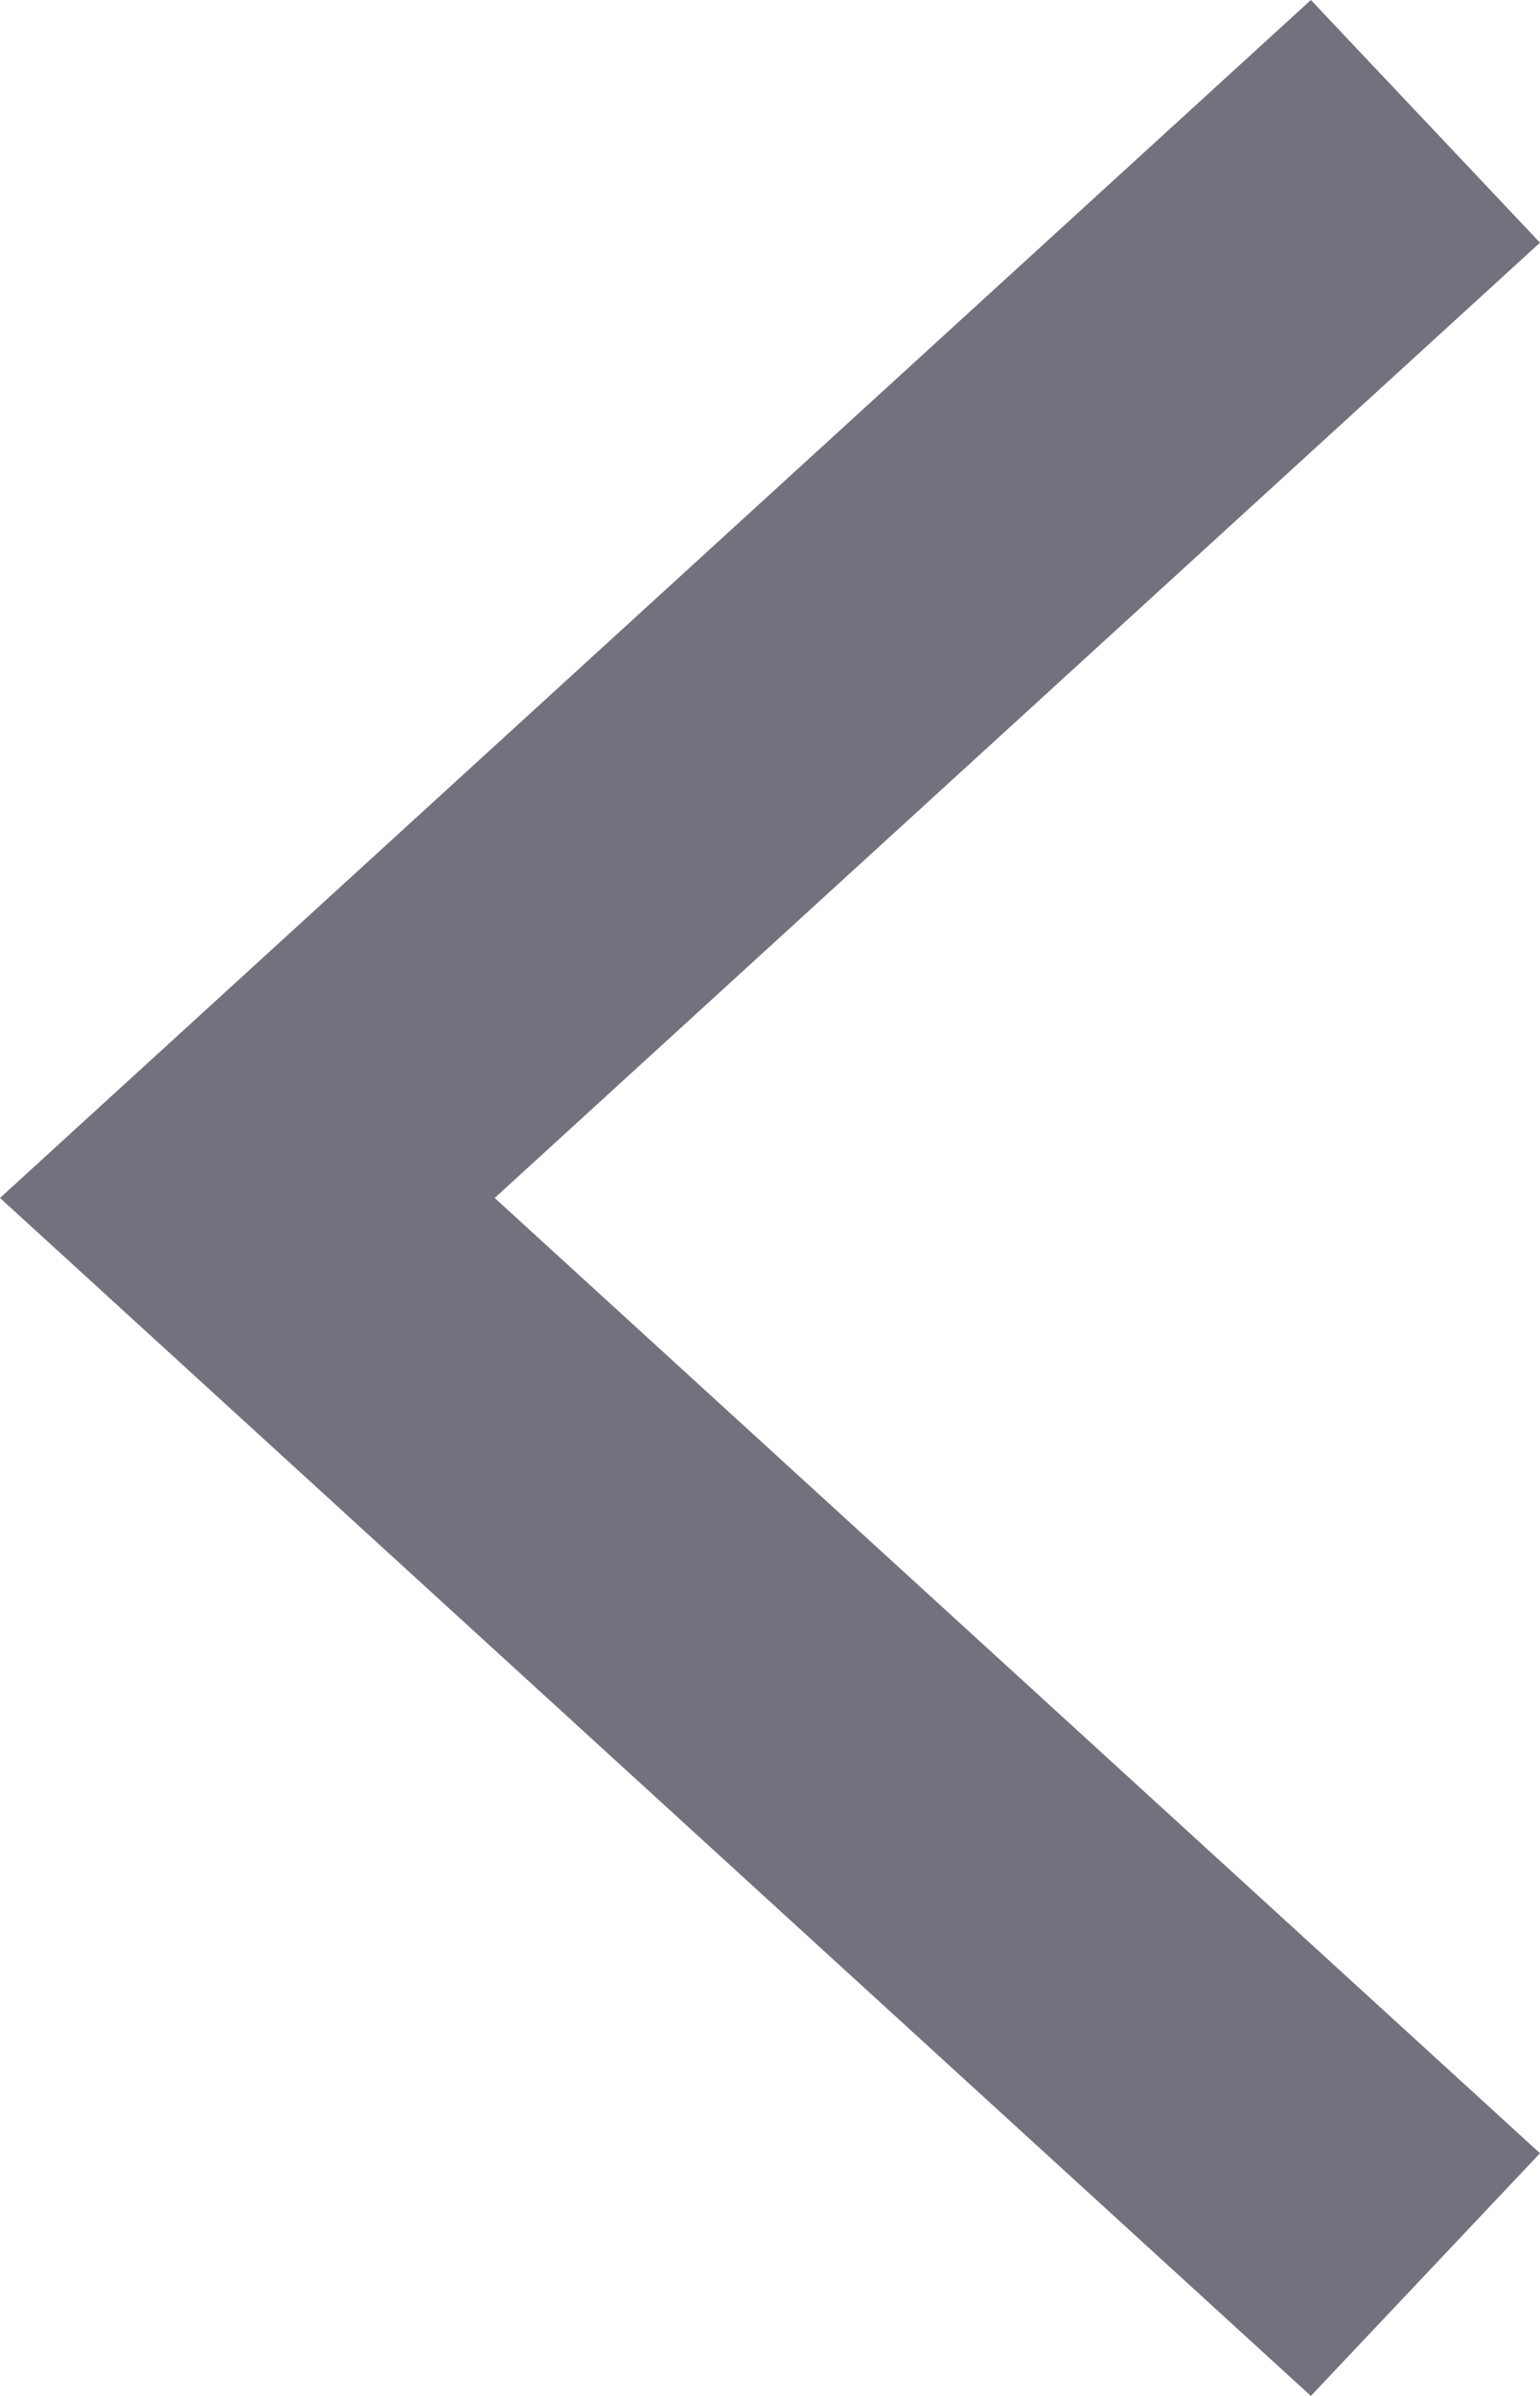 <?xml version="1.0" encoding="UTF-8"?>
<svg width="9px" height="14px" viewBox="0 0 9 14" version="1.1" xmlns="http://www.w3.org/2000/svg" xmlns:xlink="http://www.w3.org/1999/xlink">
    <title>9F0556F4-3DFF-4FD6-8F2F-A0BE2A354453</title>
    <defs>
        <polygon id="path-1" points="0 1.418 1.339 0 9 7 1.339 14 0 12.582 6.109 7"></polygon>
    </defs>
    <g id="Page-1" stroke="none" stroke-width="1" fill="#0C2340" fill-rule="evenodd">
        <g id="Icons" transform="translate(-351, -1327)">
            <g id="Assets/Icons/Ic-24/Arrows/Chevron/Left" transform="translate(351, 1327)">
                <mask id="mask-2" fill="white">
                    <use xlink:href="#path-1" transform="translate(4.5, 7) scale(-1, 1) translate(-4.5, -7) "></use>
                </mask>
                <use id="Path" fill="#72727F" transform="translate(4.5, 7) scale(-1, 1) translate(-4.5, -7) " xlink:href="#path-1"></use>
            </g>
        </g>
    </g>
</svg>
